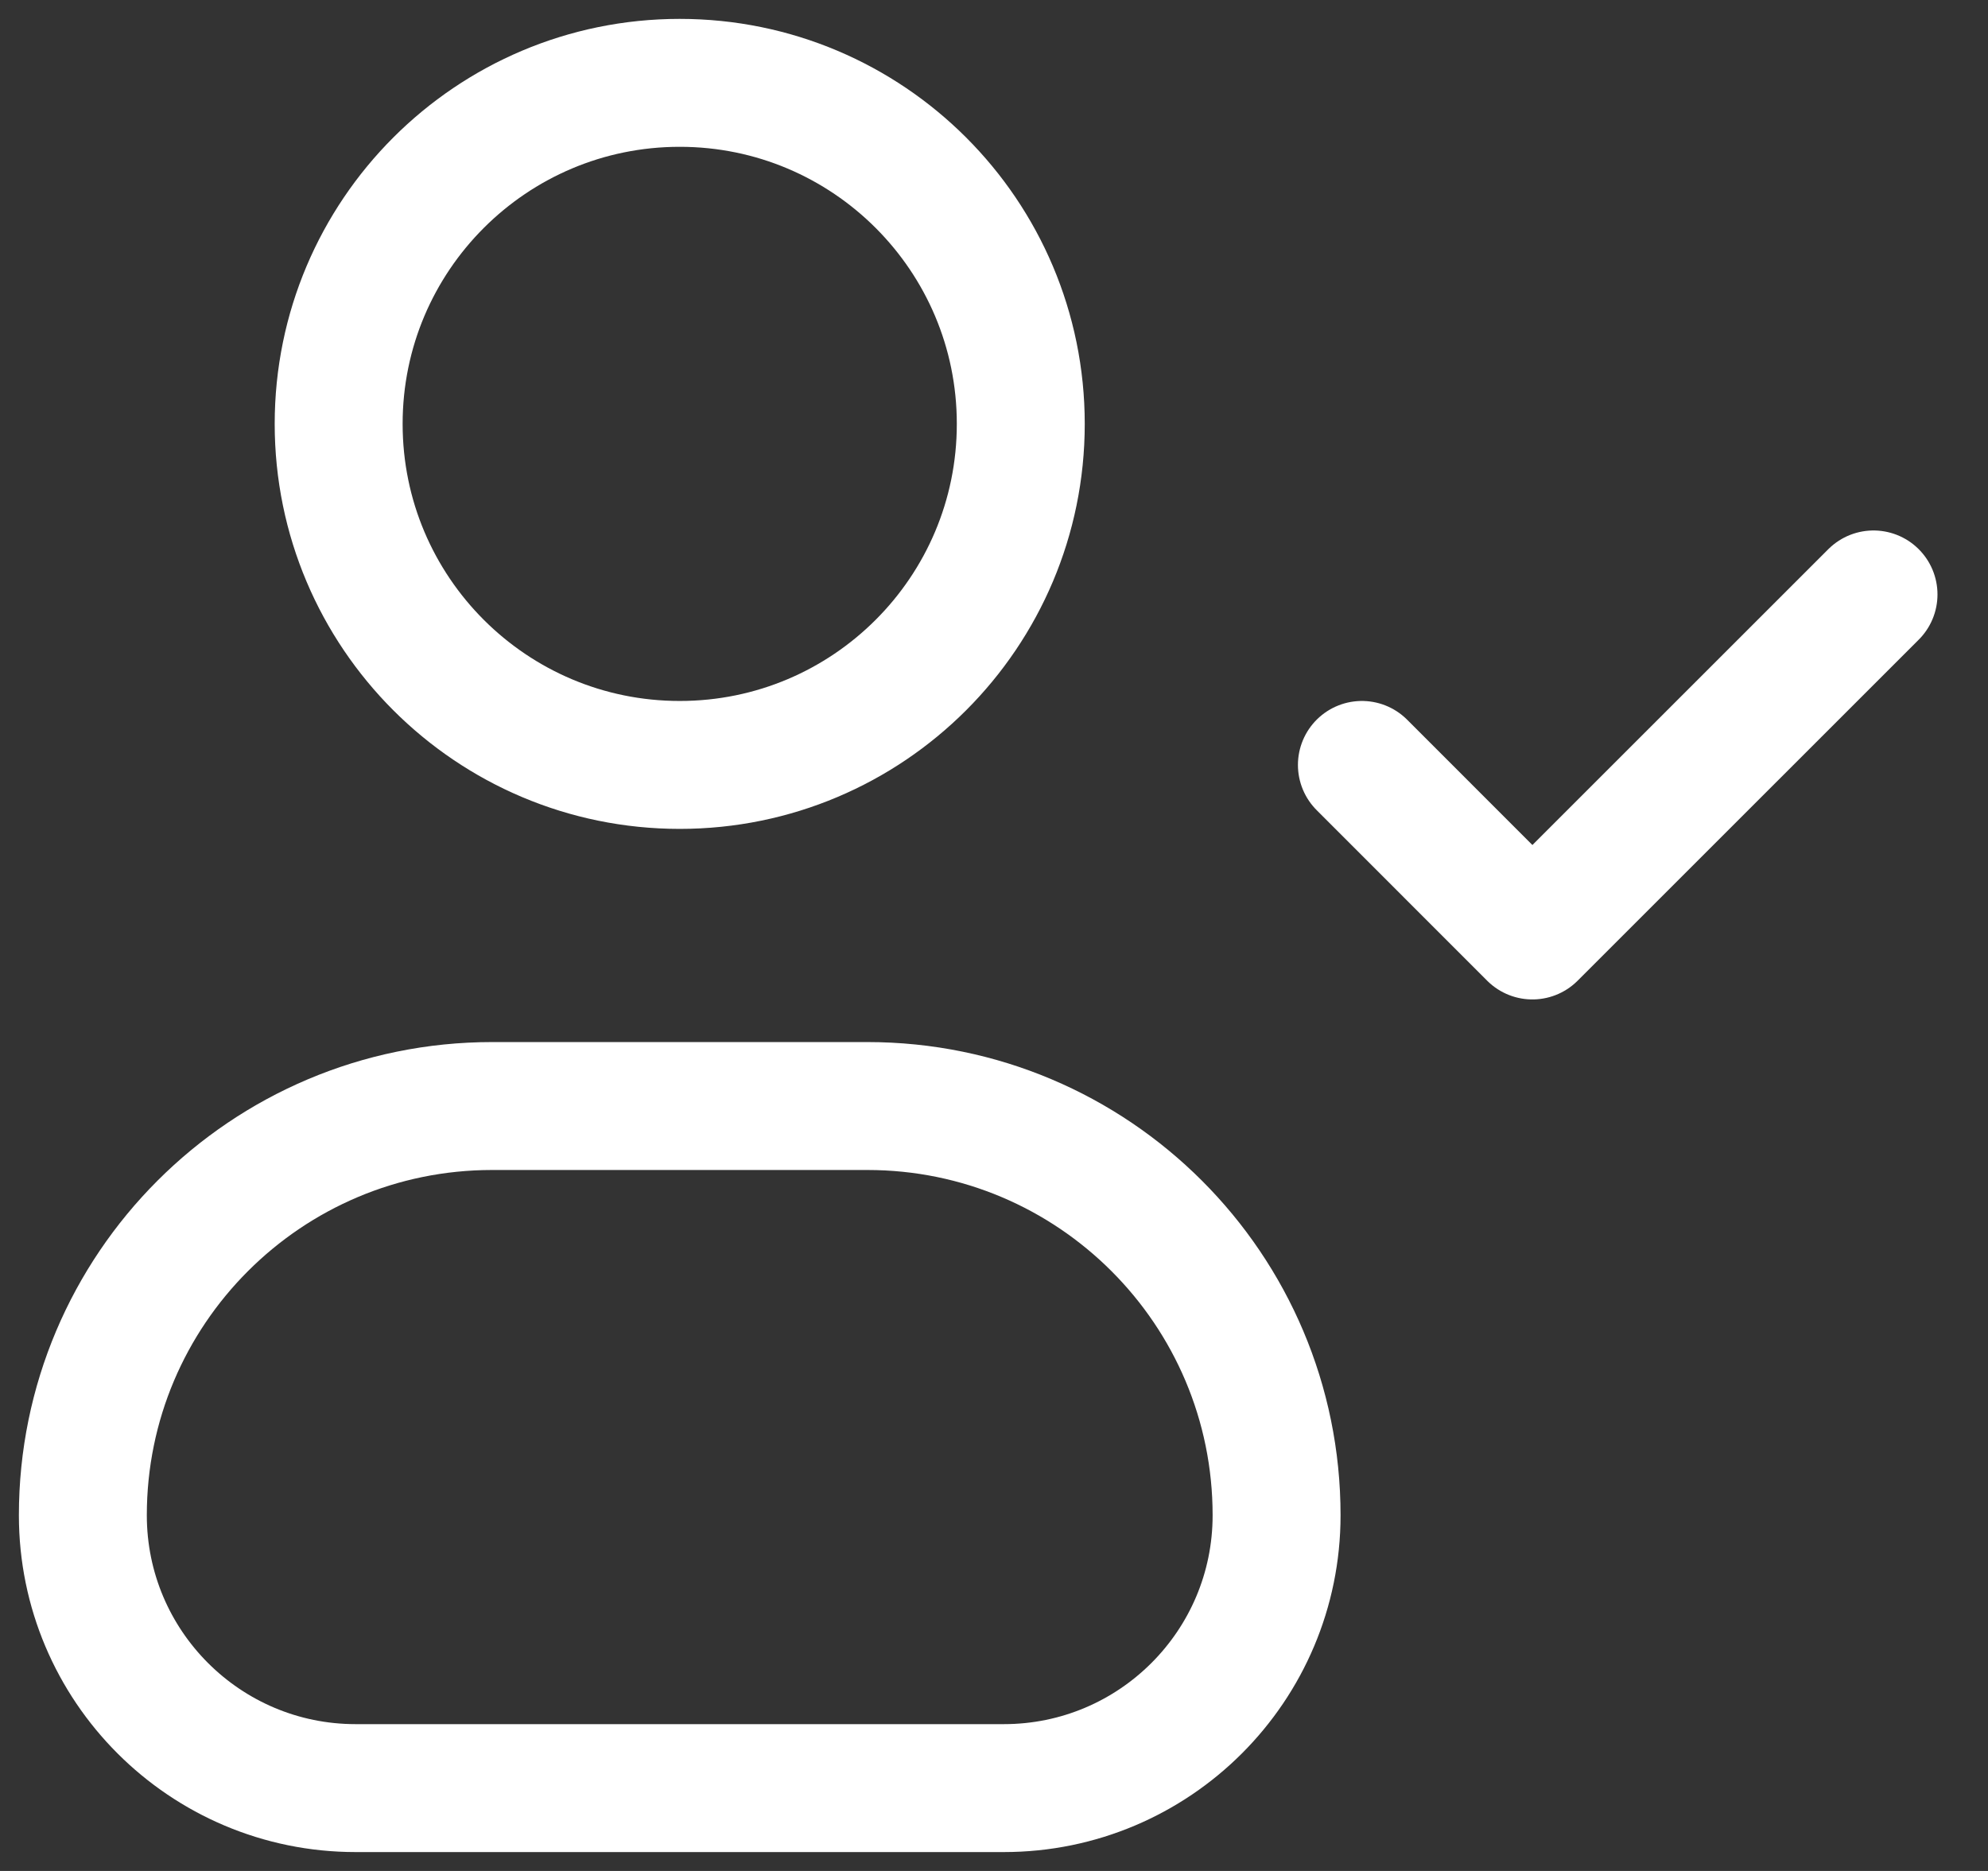 <svg width="34" height="32" viewBox="0 0 34 32" fill="none" xmlns="http://www.w3.org/2000/svg">
<rect x="0" y="0" width="34" height="32" fill="#333333" stroke="none"/>
<path d="M23.292 13.083L26.208 16L32.042 10.167M17.458 7.25C17.458 10.472 14.847 13.083 11.625 13.083C8.403 13.083 5.792 10.472 5.792 7.25C5.792 4.028 8.403 1.417 11.625 1.417C14.847 1.417 17.458 4.028 17.458 7.25ZM6.083 30.583H17.167C19.744 30.583 21.833 28.494 21.833 25.917V25.917C21.833 22.051 18.699 18.917 14.833 18.917H8.417C4.551 18.917 1.417 22.051 1.417 25.917V25.917C1.417 28.494 3.506 30.583 6.083 30.583Z" stroke="white" stroke-width="2.188" stroke-linecap="round" stroke-linejoin="round"/>
</svg>
